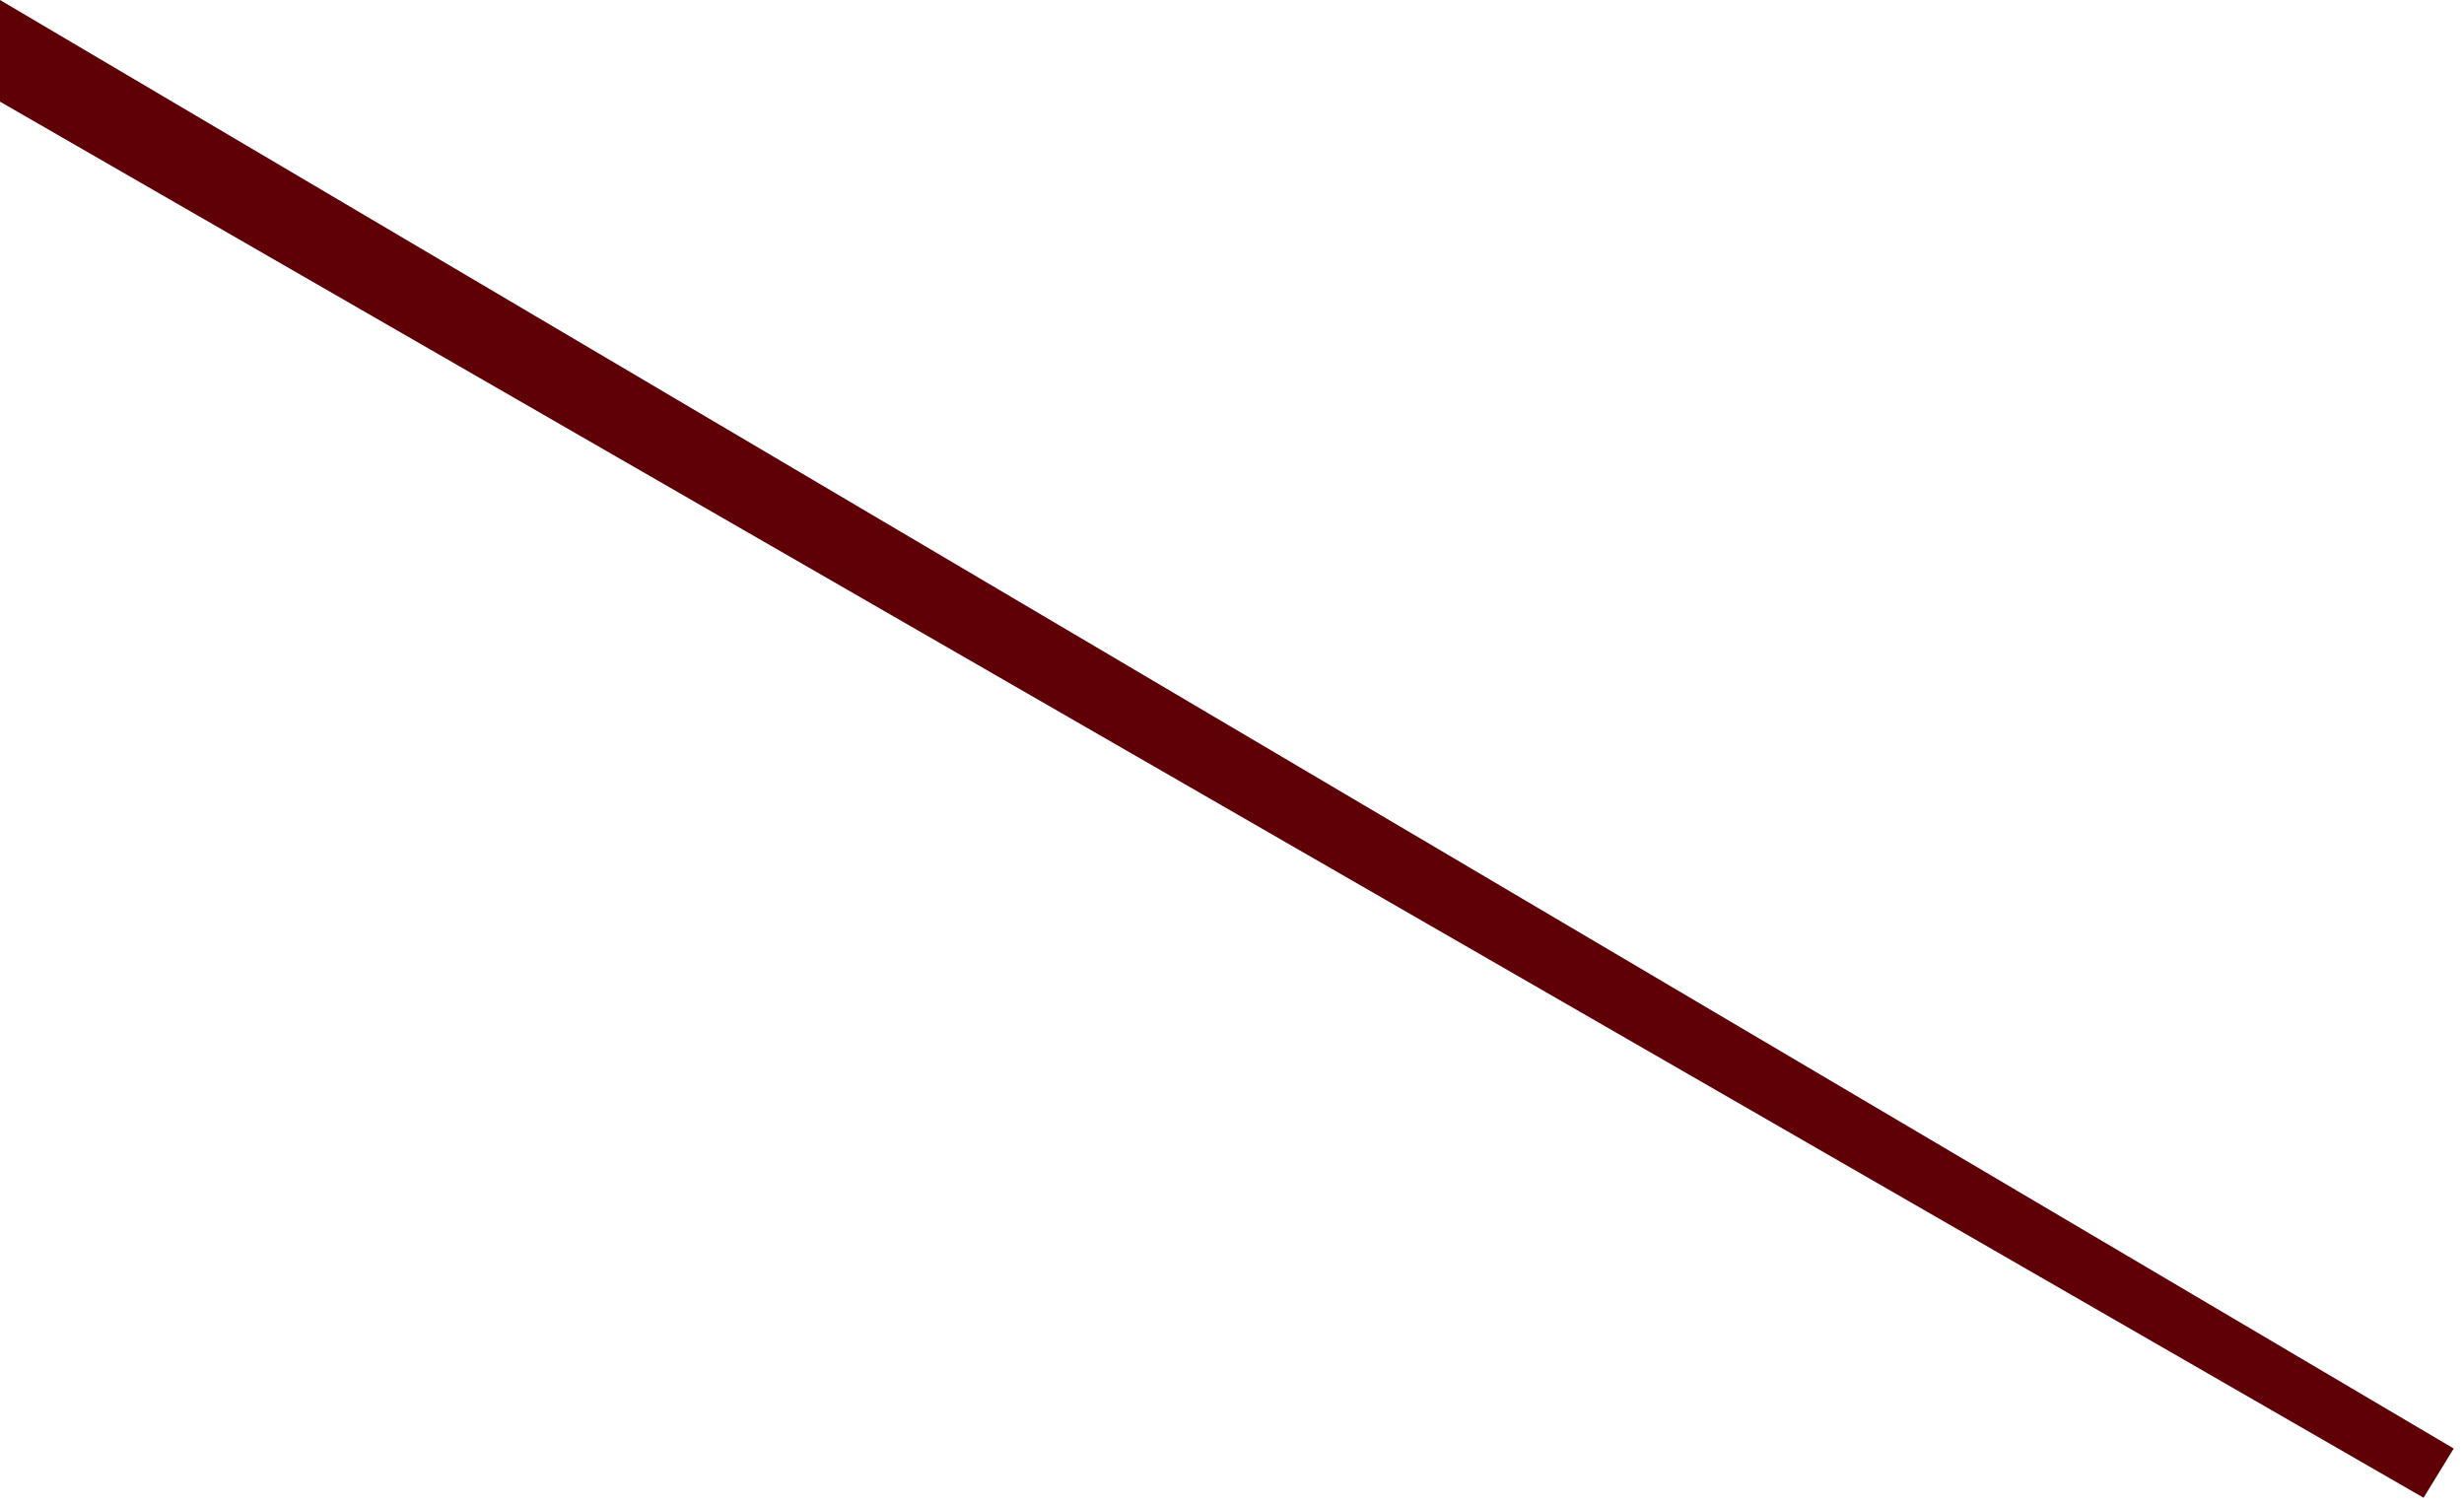 <?xml version="1.0" encoding="utf-8"?>
<svg xmlns="http://www.w3.org/2000/svg" fill="none" height="100%" overflow="visible" preserveAspectRatio="none" style="display: block;" viewBox="0 0 126 77" width="100%">
<path d="M125.474 74.072L0 0V5.198L123.931 76.588L125.474 74.072Z" fill="#5E0006" id="Vector"/>
</svg>